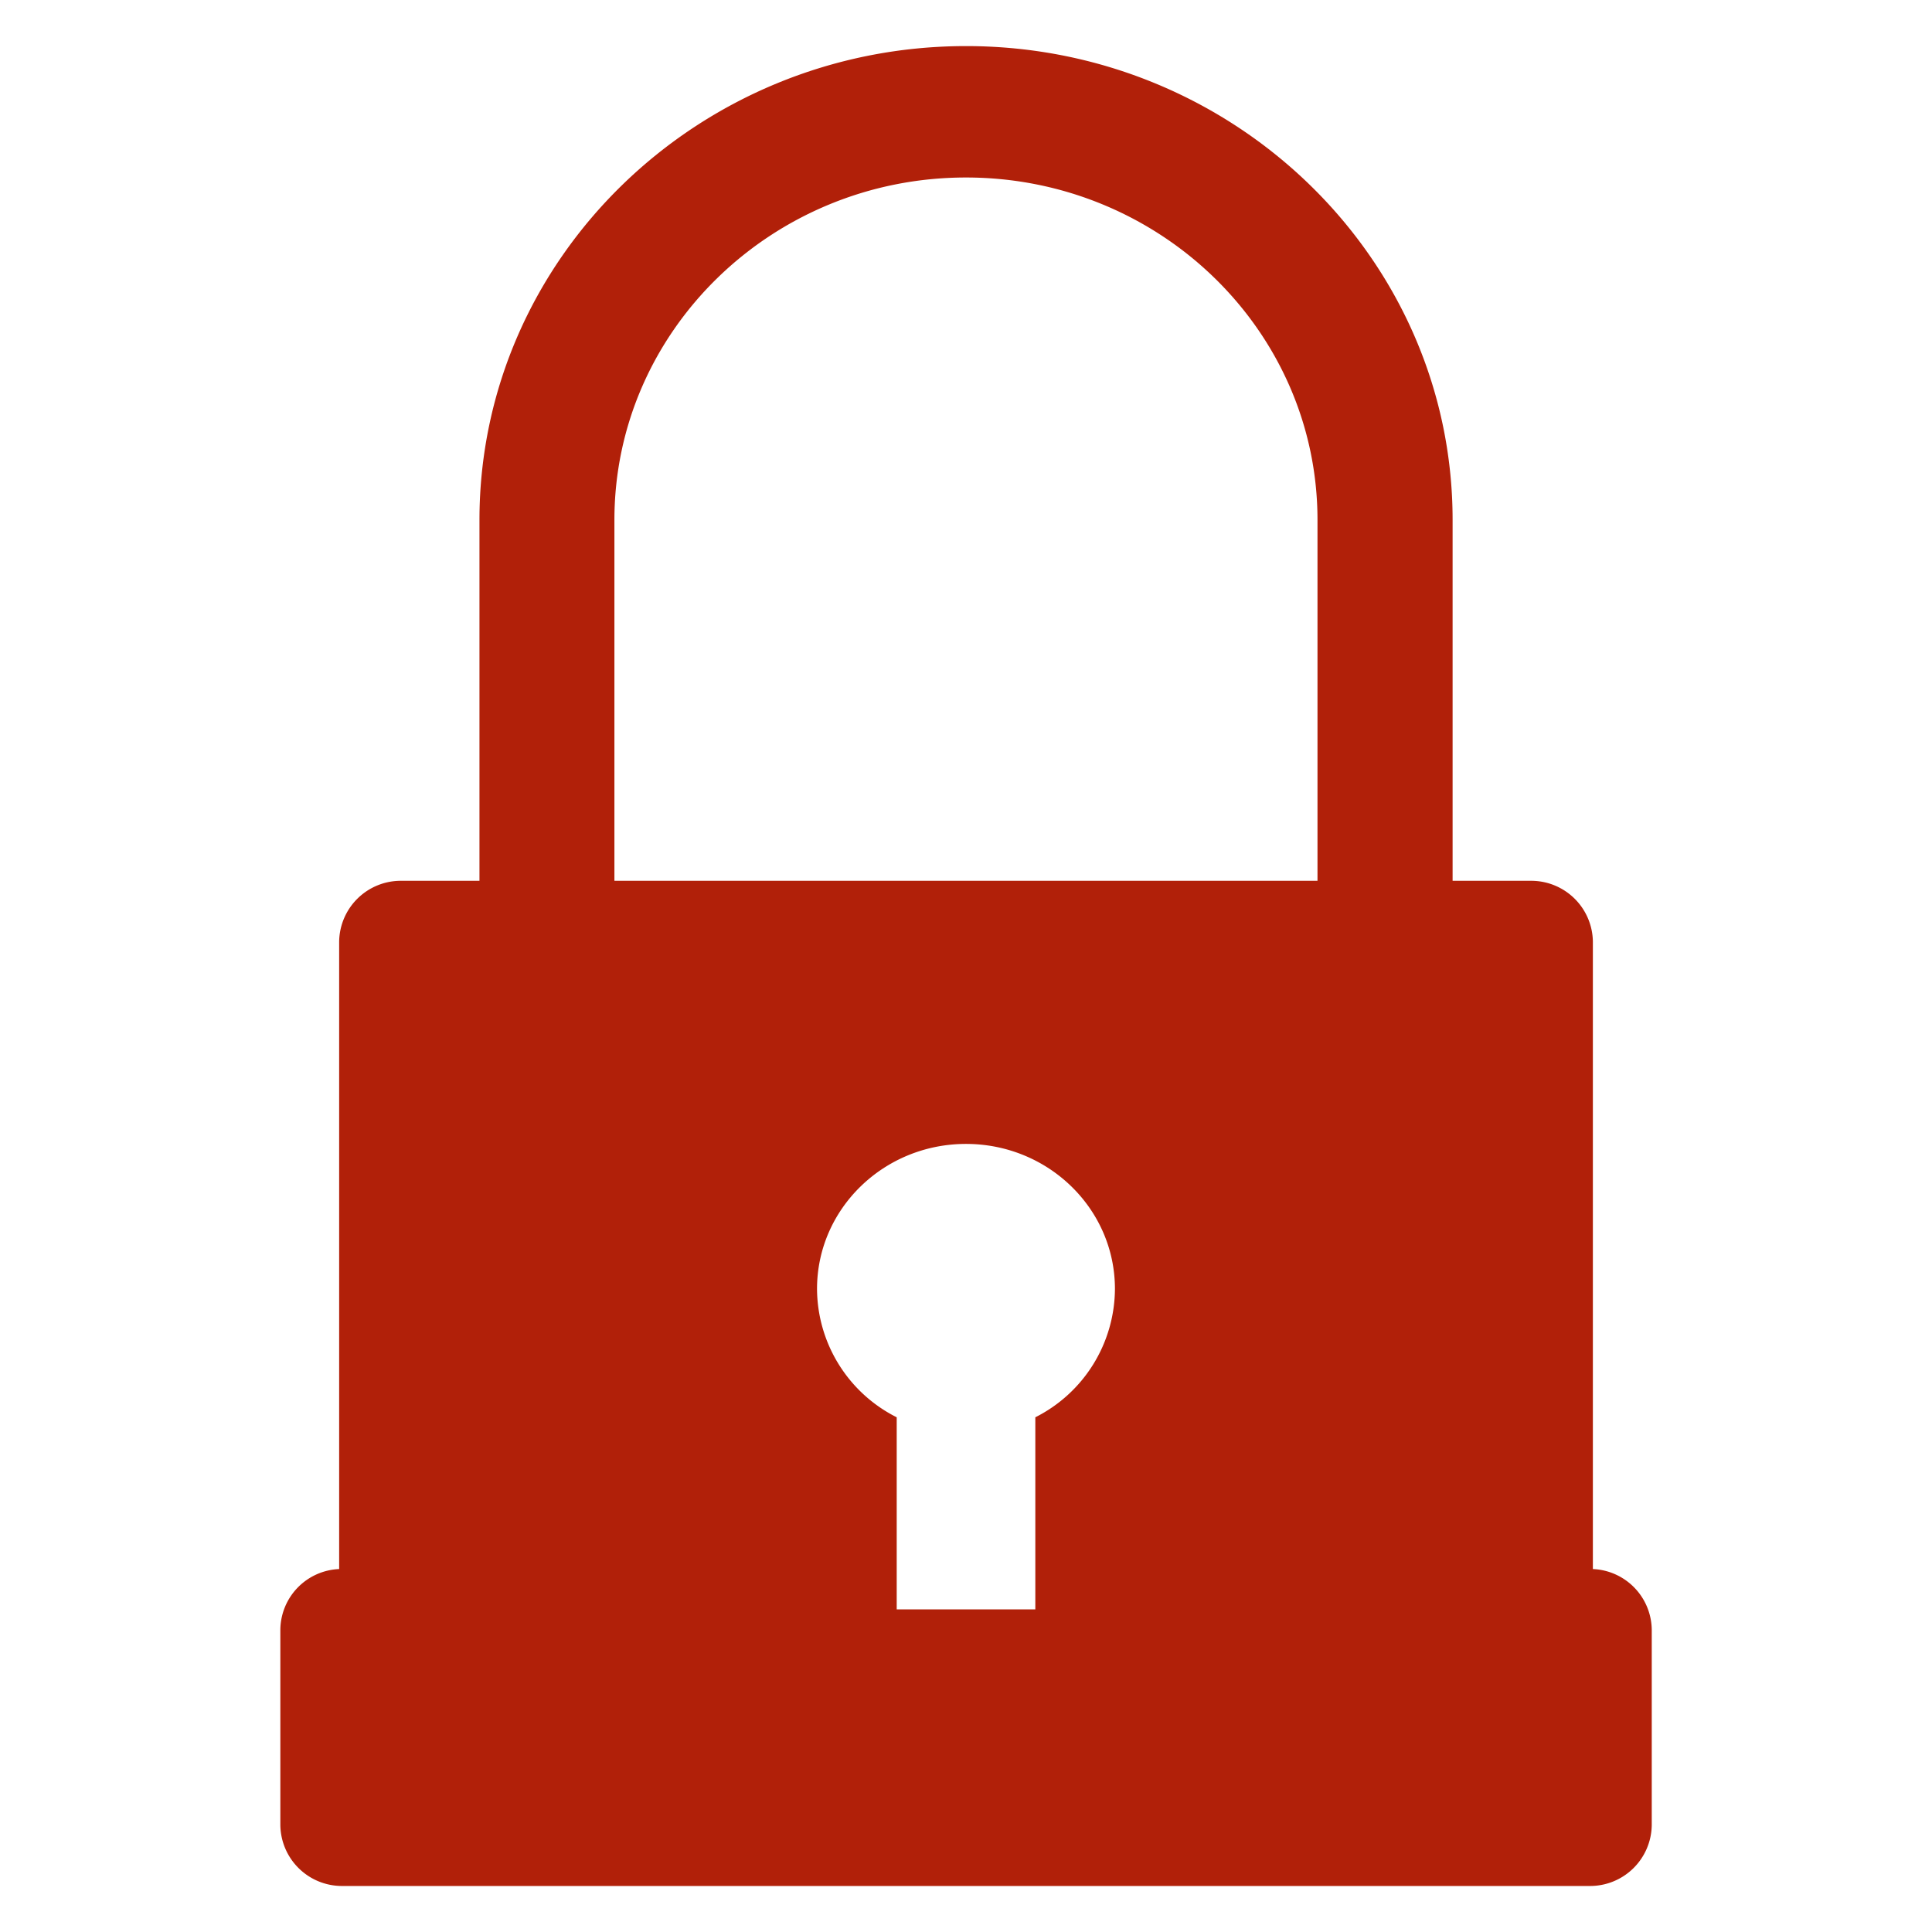 <svg id="Layer_1" data-name="Layer 1" xmlns="http://www.w3.org/2000/svg" viewBox="0 0 595.28 595.28"><defs><style>.cls-1{fill:#b12009;}</style></defs><path class="cls-1" d="M189.31,160.2c0-58.19,48.6-105.51,108.33-105.51S405.94,102,405.94,160.2V271.39H189.31Zm62.43,236.93c0-24.66,20.55-44.67,45.9-44.67s45.89,20,45.89,44.67A44.54,44.54,0,0,1,319,436.69v59.18H276.29V436.69a44.52,44.52,0,0,1-24.55-39.56m239.05,86.32V290.1a19,19,0,0,0-19.22-18.71h-24V160.2c0-80.53-67.25-146-149.91-146s-149.93,65.5-149.93,146V271.39h-24a19,19,0,0,0-19.23,18.71V483.45a18.9,18.9,0,0,0-18.12,18.67v60.27a19,19,0,0,0,19.21,18.71H489.72a19,19,0,0,0,19.21-18.71V502.12a18.94,18.94,0,0,0-18.14-18.67"/></svg>